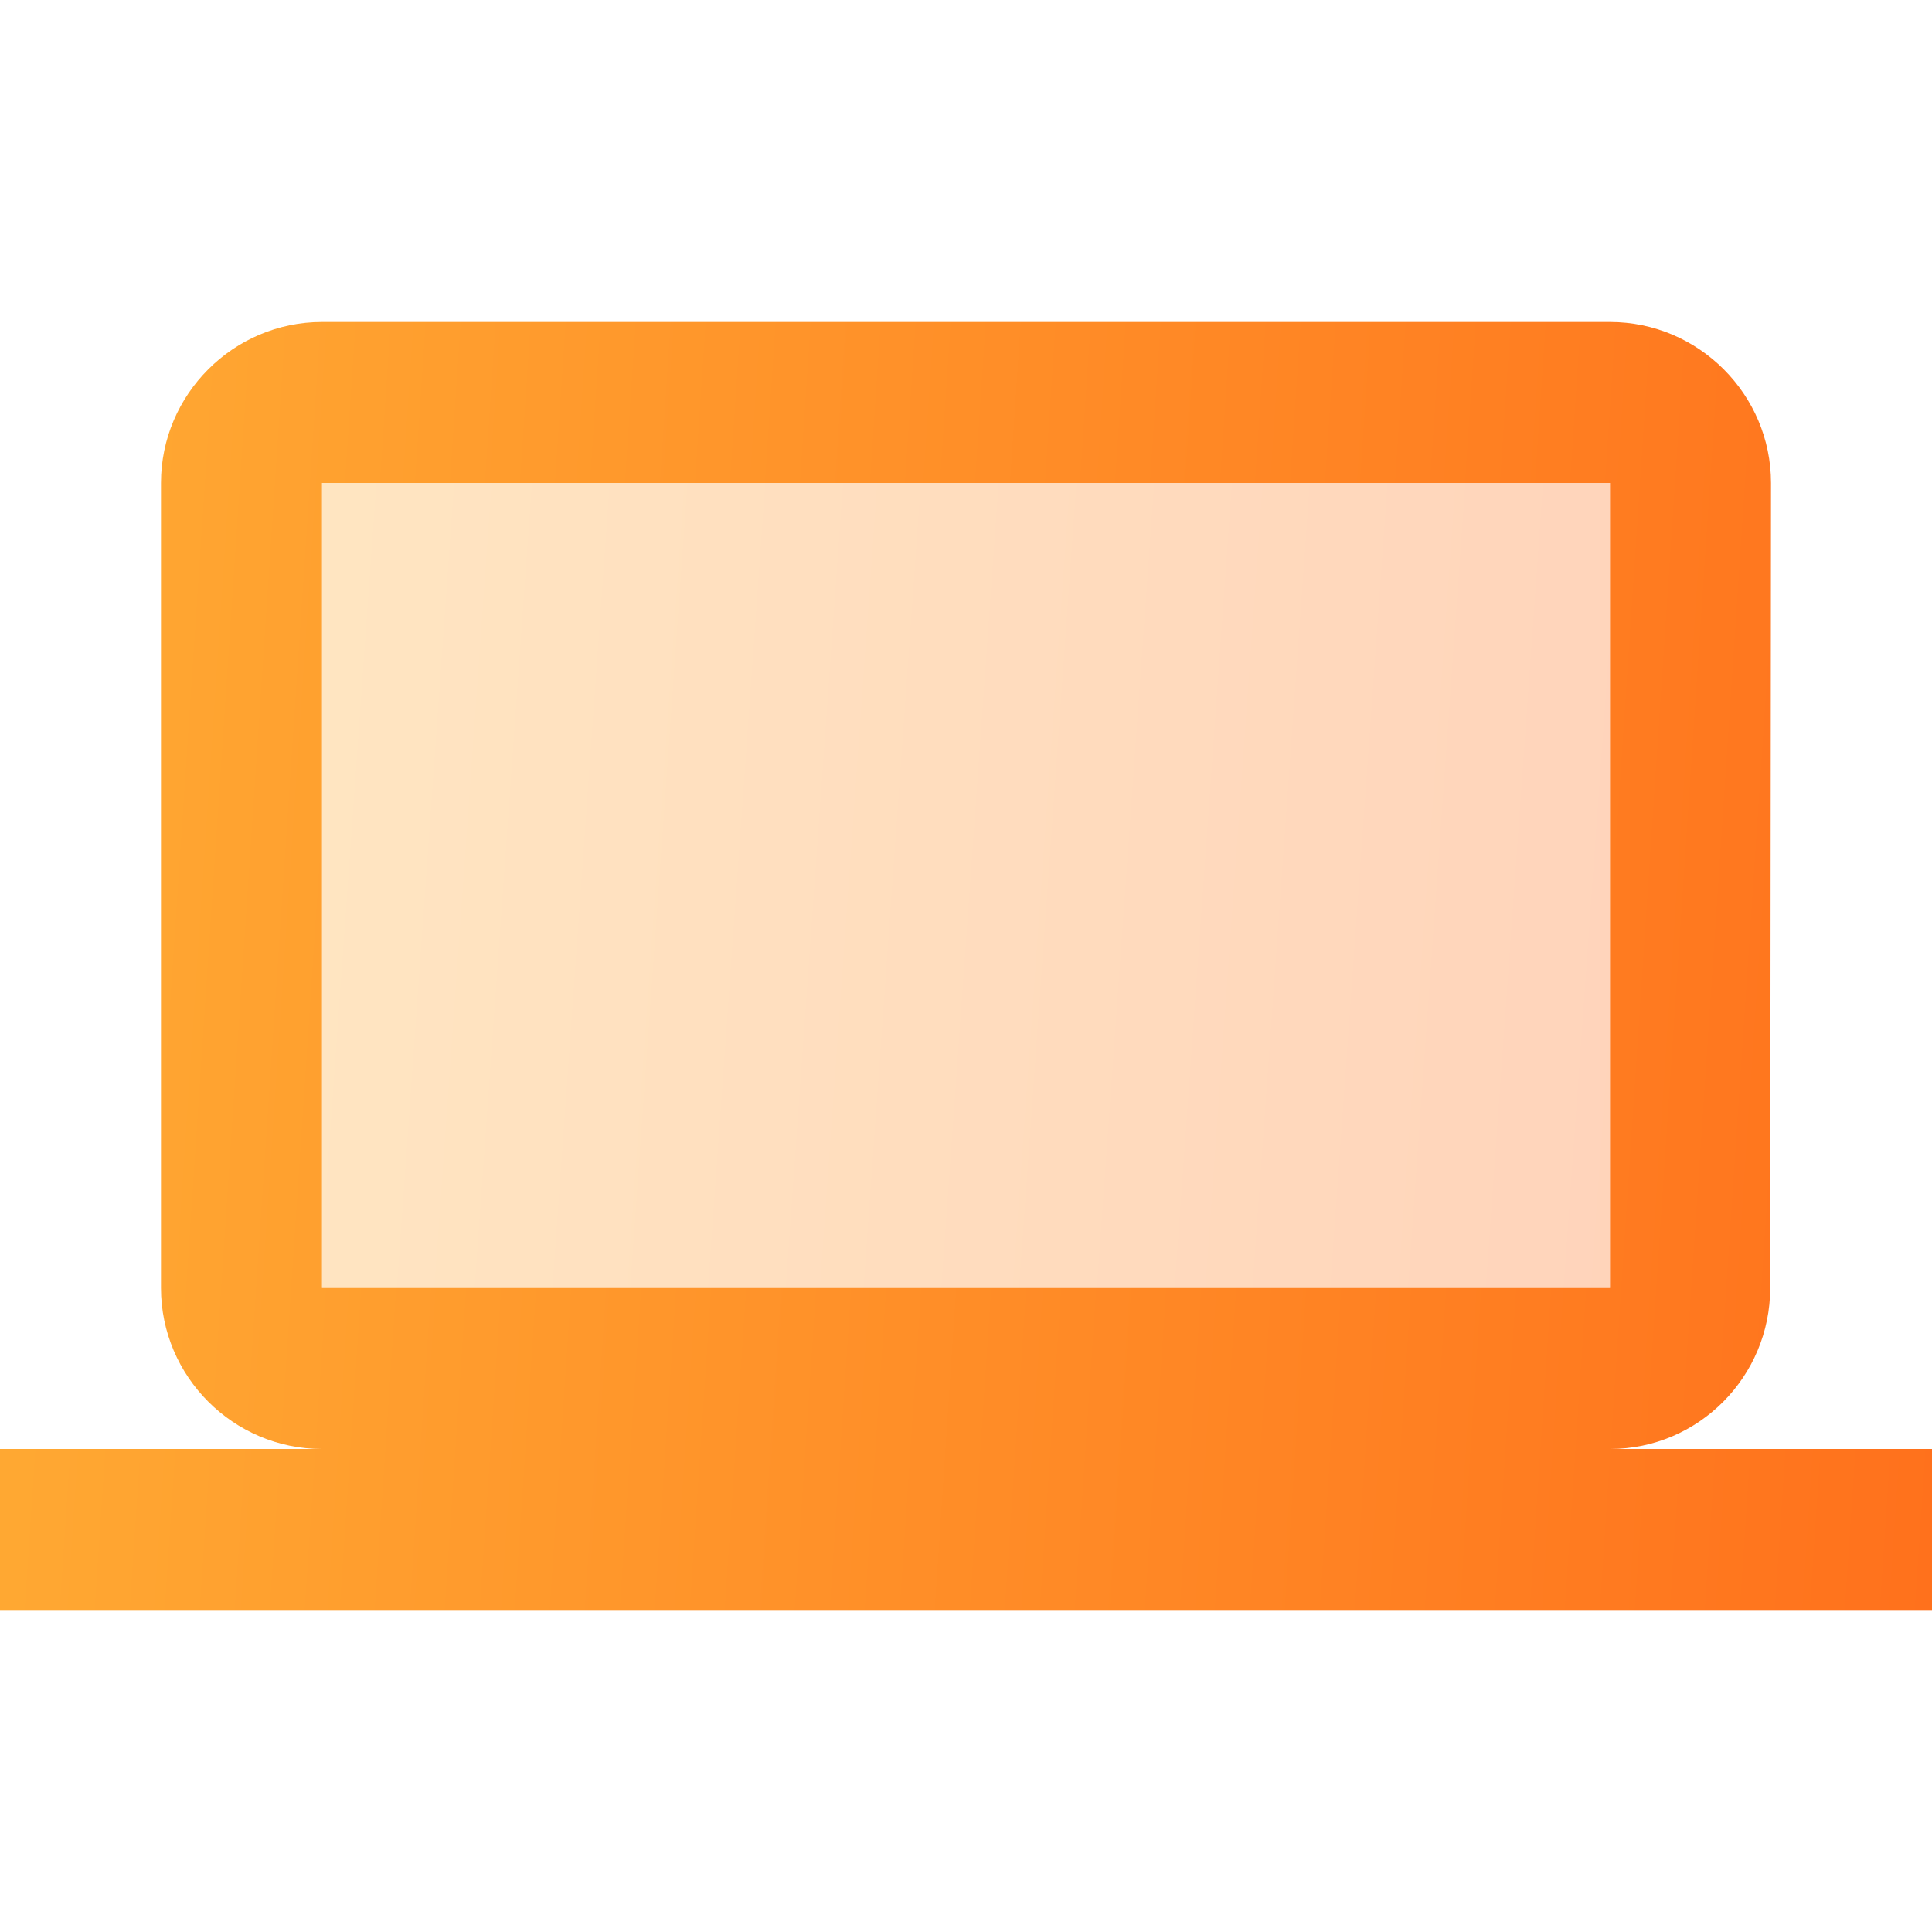 <svg width="67" height="67" viewBox="0 0 67 67" fill="none" xmlns="http://www.w3.org/2000/svg">
<path opacity="0.3" d="M11.166 16.75H55.833V44.667H11.166V16.75Z" fill="url(#paint0_linear_1045_11053)"/>
<path d="M55.833 50.25C58.904 50.25 61.389 47.738 61.389 44.667L61.417 16.75C61.417 13.68 58.904 11.167 55.833 11.167H11.167C8.096 11.167 5.583 13.68 5.583 16.75V44.667C5.583 47.738 8.096 50.25 11.167 50.25H0V55.834H67V50.25H55.833ZM11.167 16.75H55.833V44.667H11.167V16.75Z" fill="url(#paint1_linear_1045_11053)"/>
<defs>
<linearGradient id="paint0_linear_1045_11053" x1="11.613" y1="18.049" x2="57.496" y2="21.317" gradientUnits="userSpaceOnUse">
<stop stop-color="#FFAA33"/>
<stop offset="1" stop-color="#FF711C"/>
</linearGradient>
<linearGradient id="paint1_linear_1045_11053" x1="0.67" y1="13.245" x2="69.537" y2="17.843" gradientUnits="userSpaceOnUse">
<stop stop-color="#FFAA33"/>
<stop offset="1" stop-color="#FF711C"/>
</linearGradient>
</defs>
</svg>
